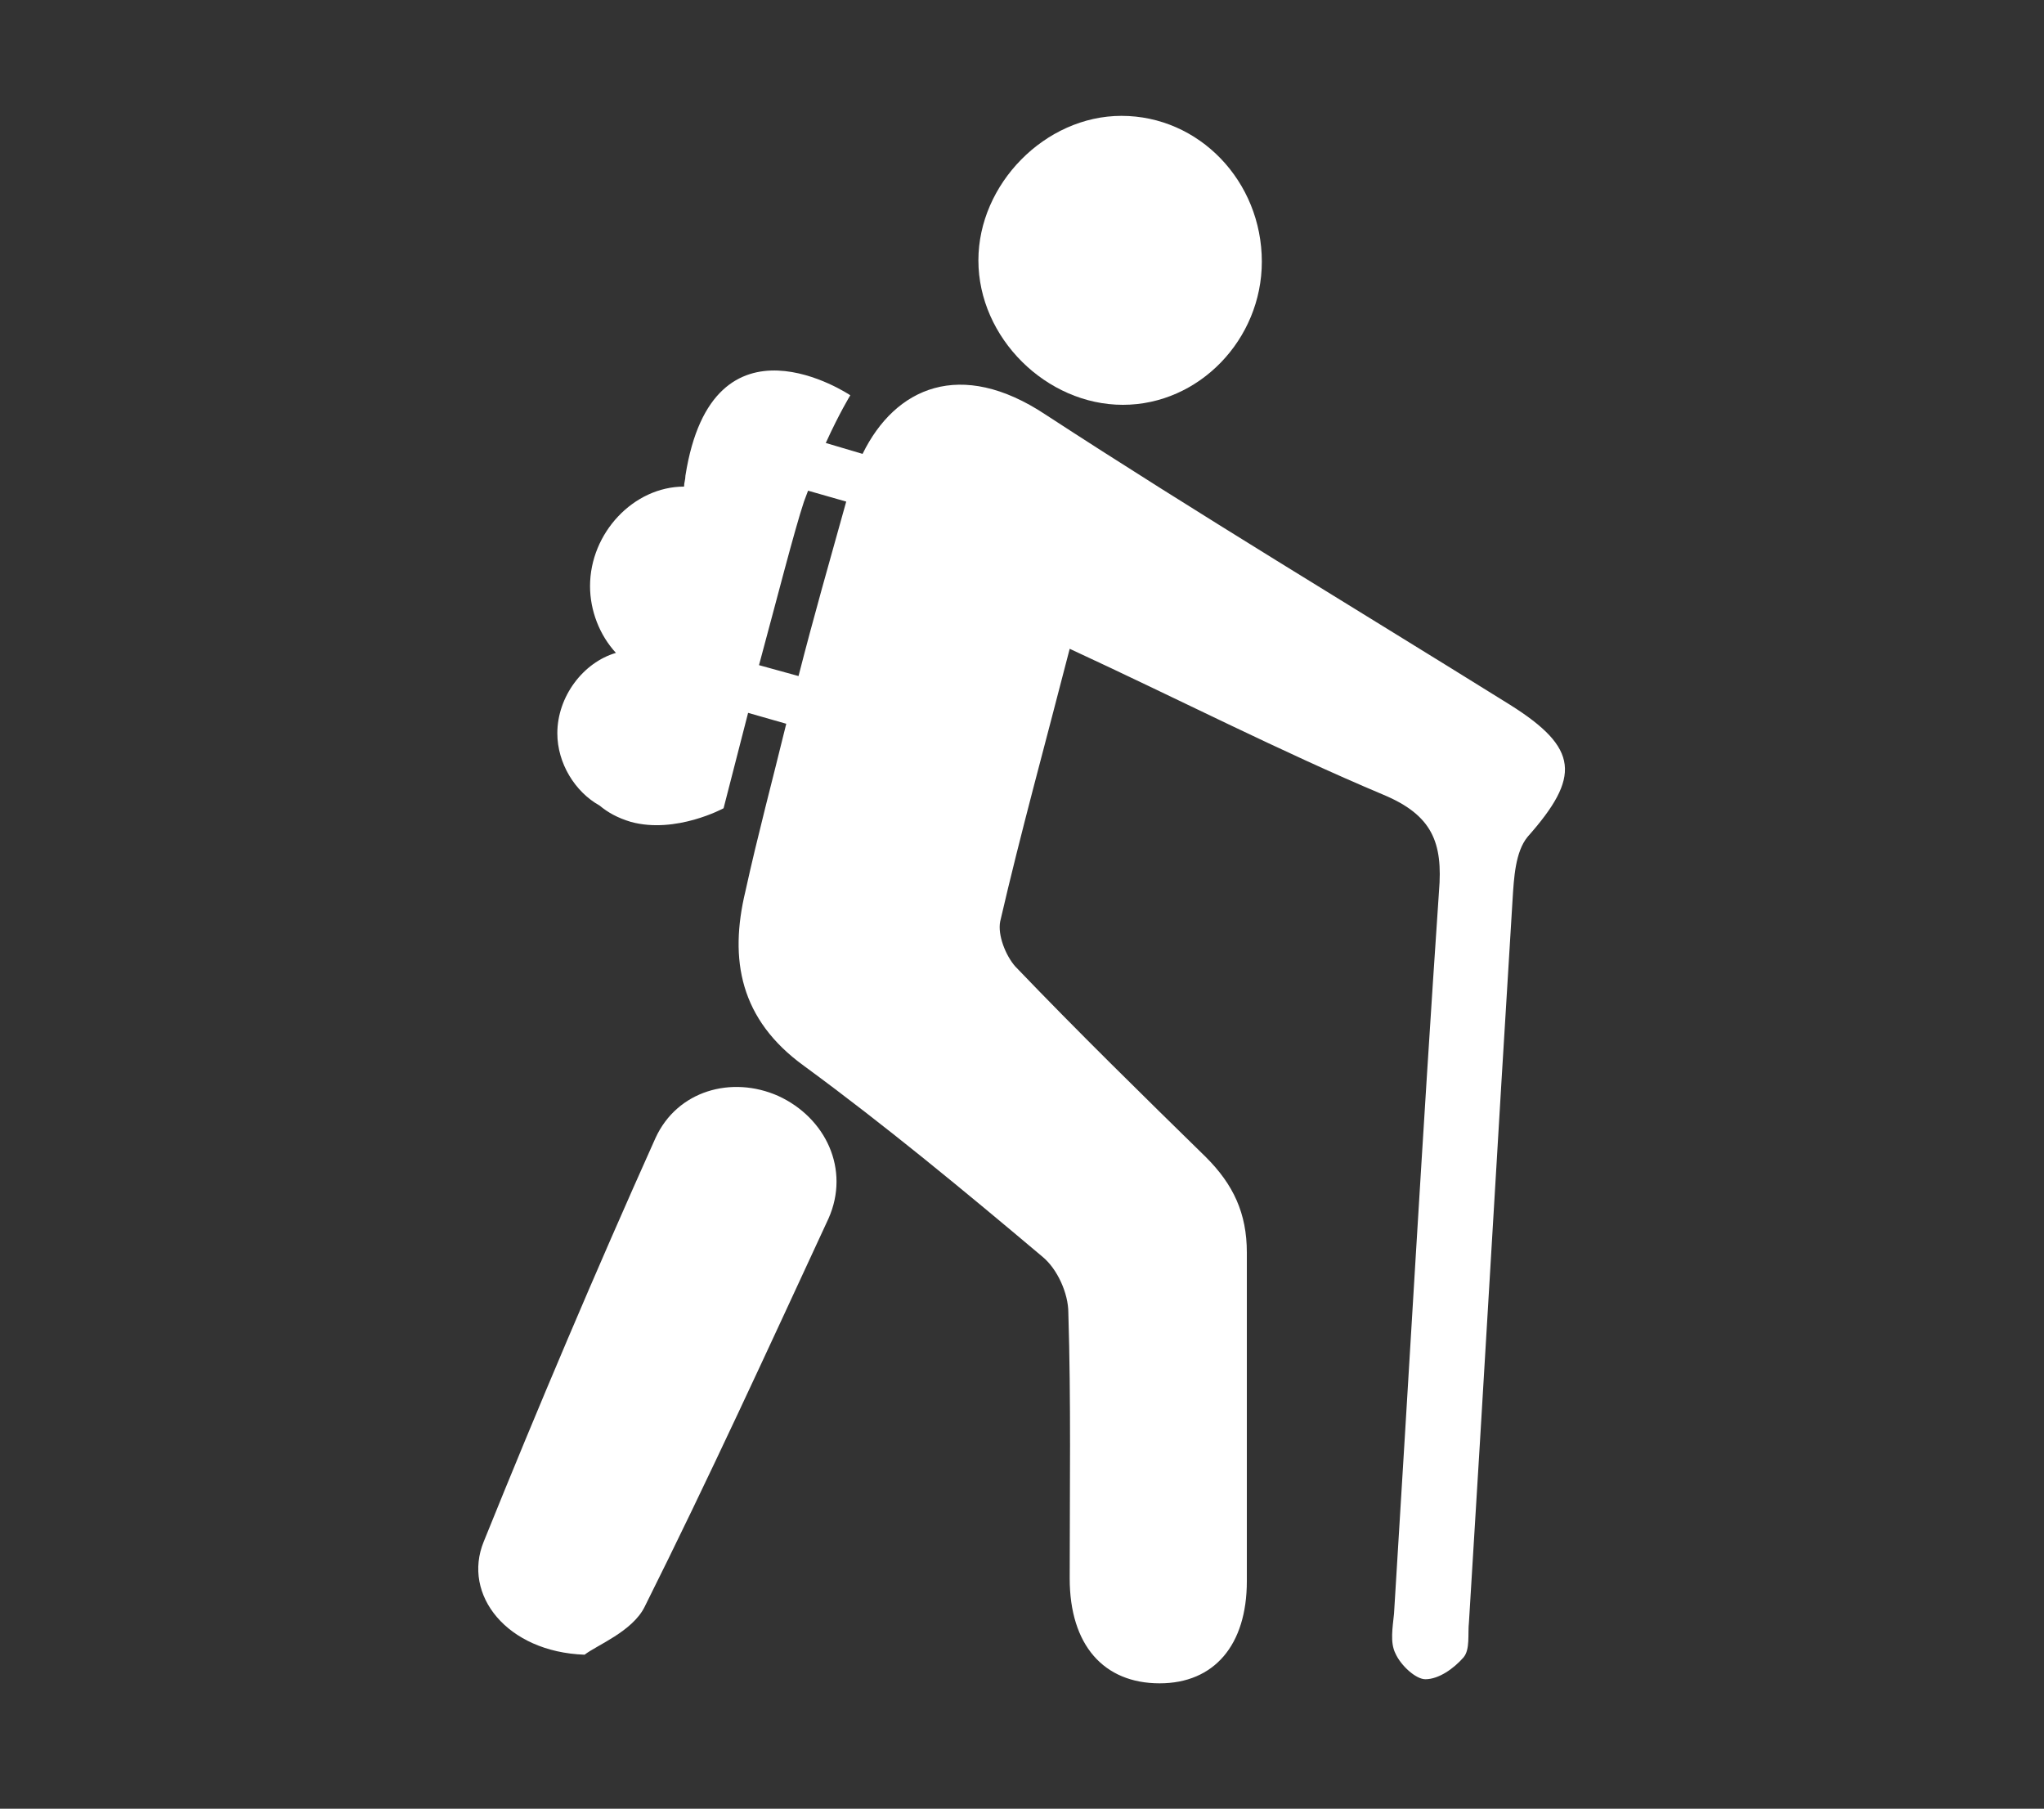 <?xml version="1.0" encoding="utf-8"?>
<!-- Generator: Adobe Illustrator 27.1.1, SVG Export Plug-In . SVG Version: 6.00 Build 0)  -->
<svg version="1.1" id="Layer_1" xmlns="http://www.w3.org/2000/svg" xmlns:xlink="http://www.w3.org/1999/xlink" x="0px" y="0px"
	 viewBox="0 0 150 132.7" style="enable-background:new 0 0 150 132.7;" xml:space="preserve">
<rect x="0" y="0" width="150" height="132.7" fill="#333333" stroke="none"/>
<style type="text/css">
	.st0{fill:#FFFFFF;}
</style>
<g>
	<path class="st0" d="M110.8,51.7c-11.4-7.1-22.9-14-34.1-21.3c-6.2-4.1-11-2-13.4,2.9l-2.7-0.8c1-2.2,1.8-3.5,1.8-3.5
		s-10.1-6.8-12.1,5.9c0,0.3-0.1,0.5-0.1,0.8c-3.7,0-6.9,3.4-6.9,7.3c0,1.8,0.7,3.6,1.9,4.9c-2.4,0.7-4.3,3.2-4.3,5.9
		c0,2.2,1.3,4.3,3.1,5.3c0.6,0.5,1.3,0.9,2.3,1.2c3.3,0.9,6.8-1,6.8-1s0.8-3.1,1.8-7l2.8,0.8c-1,4.1-2.1,8.2-3,12.3
		c-1.2,5-0.4,9.4,4.3,12.8c6,4.4,11.8,9.2,17.5,14c1.1,0.9,1.9,2.7,1.9,4.1c0.2,6.5,0.1,13,0.1,19.5c0,4.9,2.5,7.7,6.6,7.7
		c4,0,6.4-2.8,6.4-7.5c0-8,0-16,0-24.1c0-2.9-1-5-3-7c-4.7-4.6-9.4-9.2-14-14c-0.7-0.8-1.3-2.3-1.1-3.3c1.5-6.5,3.3-13,5.1-20
		c8,3.7,15.4,7.5,23,10.7c3.6,1.5,4.4,3.5,4.1,7.1c-1.2,17.6-2.2,35.3-3.3,53c-0.1,1-0.3,2.1,0.1,2.9c0.4,0.9,1.5,1.9,2.2,1.9
		c1,0,2.1-0.8,2.8-1.6c0.5-0.6,0.3-1.7,0.4-2.6c1.1-17.7,2.1-35.3,3.2-53c0.1-1.6,0.2-3.5,1.1-4.6C116,57,115.9,54.9,110.8,51.7z
		 M55.7,48.8c1.3-4.8,2.6-9.9,3.3-12c0.1-0.3,0.2-0.5,0.3-0.8l2.8,0.8c-1.2,4.3-2.4,8.5-3.5,12.8L55.7,48.8z"/>
	<path class="st0" d="M82.4,29.7c5.6,0,10.2-4.8,10.2-10.5c0-5.9-4.6-10.7-10.3-10.7c-5.6,0-10.5,5-10.5,10.6
		C71.8,24.8,76.8,29.7,82.4,29.7z"/>
	<path class="st0" d="M57.1,80.4c-3.4-1.5-7.4-0.4-9,3.1c-4.4,9.8-8.6,19.7-12.6,29.6c-1.6,3.9,1.7,8.1,7.4,8.3
		c0.9-0.7,3.5-1.7,4.4-3.5c4.7-9.4,9.1-19,13.5-28.5C62.4,85.8,60.6,82,57.1,80.4z"/>
</g>
</svg>
